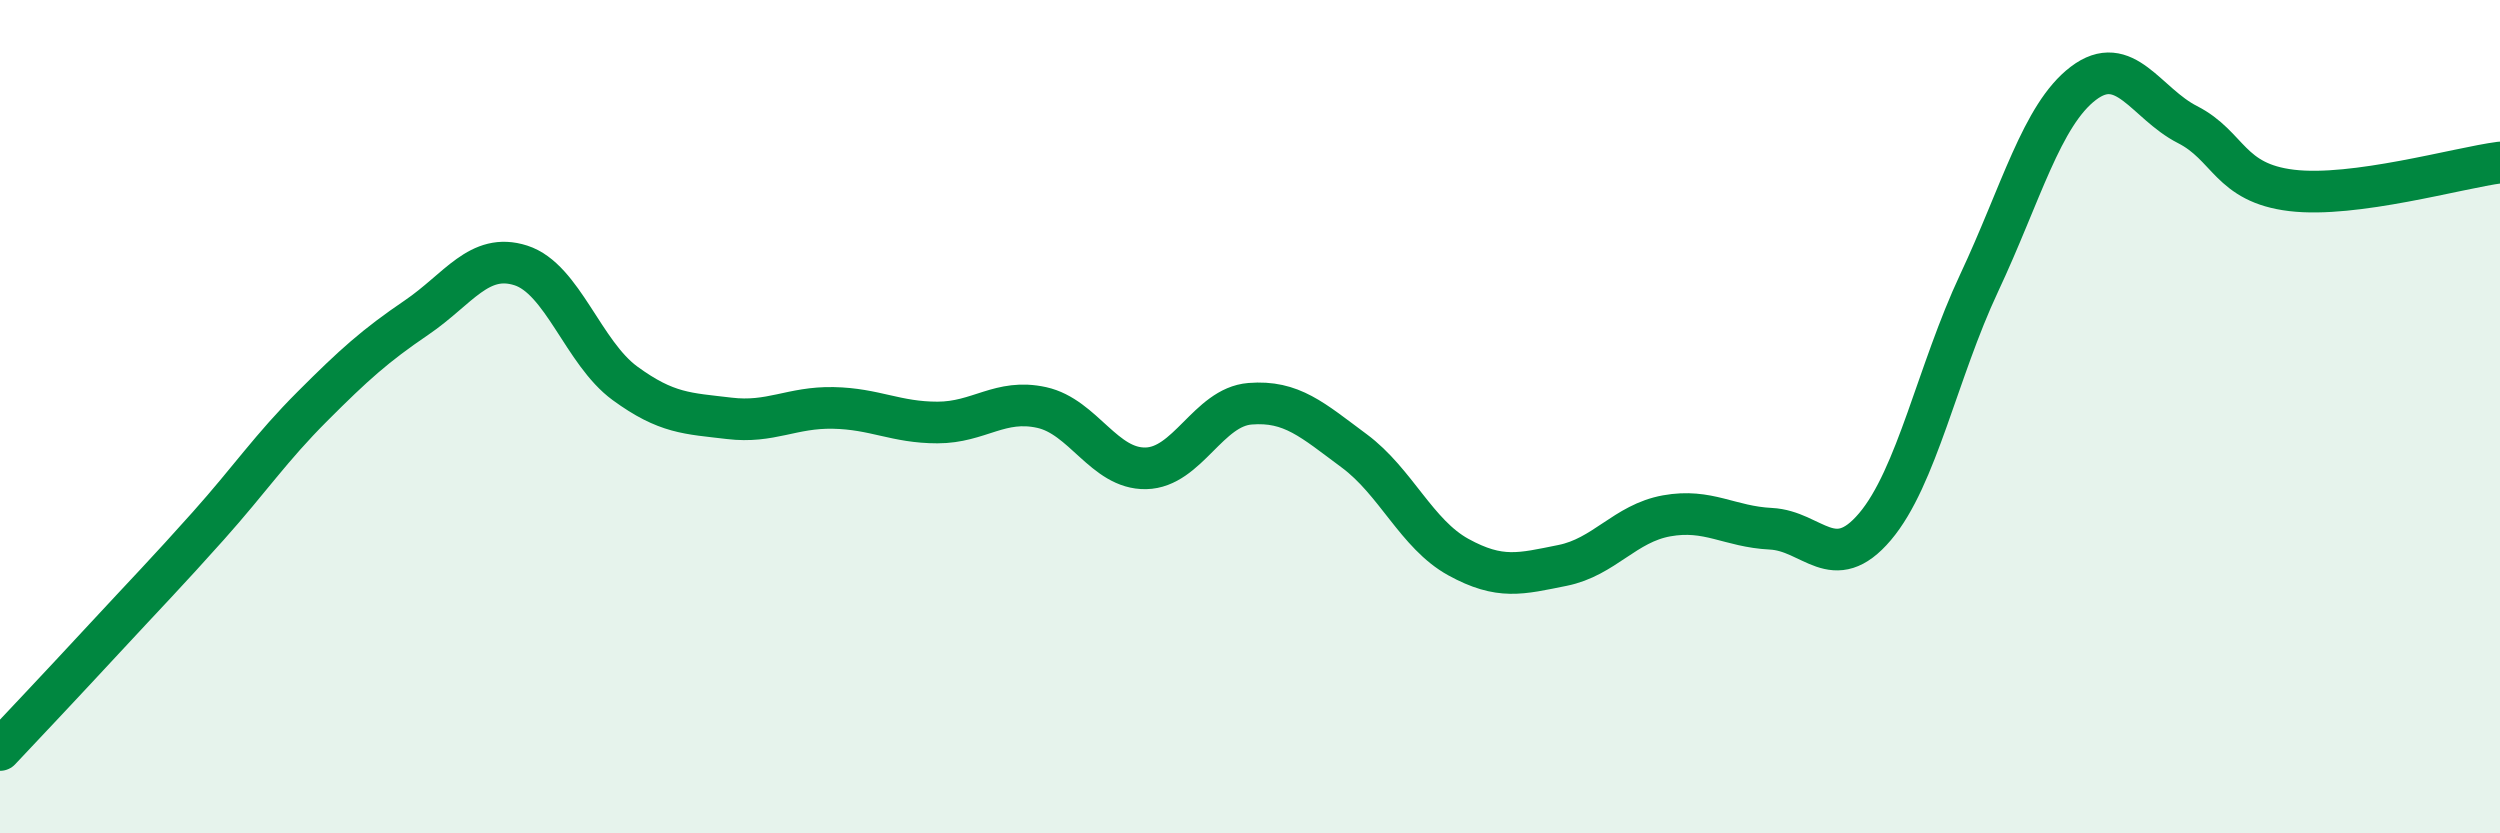 
    <svg width="60" height="20" viewBox="0 0 60 20" xmlns="http://www.w3.org/2000/svg">
      <path
        d="M 0,18 C 0.5,17.47 1.5,16.41 2.5,15.33 C 3.5,14.25 4,13.74 5,12.62 C 6,11.5 6.5,10.75 7.5,9.75 C 8.5,8.75 9,8.3 10,7.62 C 11,6.94 11.5,6.05 12.5,6.37 C 13.5,6.69 14,8.47 15,9.2 C 16,9.93 16.5,9.92 17.5,10.04 C 18.5,10.16 19,9.77 20,9.79 C 21,9.81 21.5,10.14 22.5,10.14 C 23.5,10.14 24,9.56 25,9.78 C 26,10 26.5,11.26 27.5,11.24 C 28.5,11.22 29,9.77 30,9.69 C 31,9.61 31.5,10.08 32.5,10.82 C 33.5,11.56 34,12.82 35,13.37 C 36,13.92 36.5,13.77 37.5,13.57 C 38.5,13.37 39,12.56 40,12.38 C 41,12.2 41.5,12.64 42.5,12.69 C 43.5,12.74 44,13.82 45,12.64 C 46,11.46 46.5,8.92 47.5,6.79 C 48.5,4.66 49,2.76 50,2 C 51,1.24 51.5,2.48 52.5,2.99 C 53.5,3.5 53.5,4.39 55,4.57 C 56.5,4.75 59,4.03 60,3.9L60 20L0 20Z"
        fill="#008740"
        opacity="0.1"
        stroke-linecap="round"
        stroke-linejoin="round"
      />
      <path
        d="M 0,18 C 0.5,17.47 1.5,16.41 2.5,15.33 C 3.5,14.25 4,13.74 5,12.62 C 6,11.5 6.5,10.75 7.5,9.75 C 8.5,8.75 9,8.3 10,7.62 C 11,6.94 11.5,6.05 12.5,6.37 C 13.5,6.69 14,8.47 15,9.2 C 16,9.93 16.5,9.92 17.5,10.04 C 18.5,10.16 19,9.77 20,9.79 C 21,9.81 21.5,10.14 22.5,10.14 C 23.5,10.14 24,9.56 25,9.78 C 26,10 26.5,11.26 27.5,11.24 C 28.5,11.22 29,9.77 30,9.69 C 31,9.61 31.5,10.08 32.5,10.82 C 33.5,11.56 34,12.82 35,13.37 C 36,13.92 36.5,13.77 37.5,13.57 C 38.5,13.37 39,12.56 40,12.38 C 41,12.2 41.5,12.64 42.5,12.69 C 43.5,12.74 44,13.82 45,12.64 C 46,11.46 46.5,8.92 47.5,6.79 C 48.5,4.66 49,2.76 50,2 C 51,1.24 51.5,2.48 52.5,2.99 C 53.5,3.5 53.5,4.39 55,4.57 C 56.5,4.75 59,4.03 60,3.9"
        stroke="#008740"
        stroke-width="1"
        fill="none"
        stroke-linecap="round"
        stroke-linejoin="round"
      />
    </svg>
  
